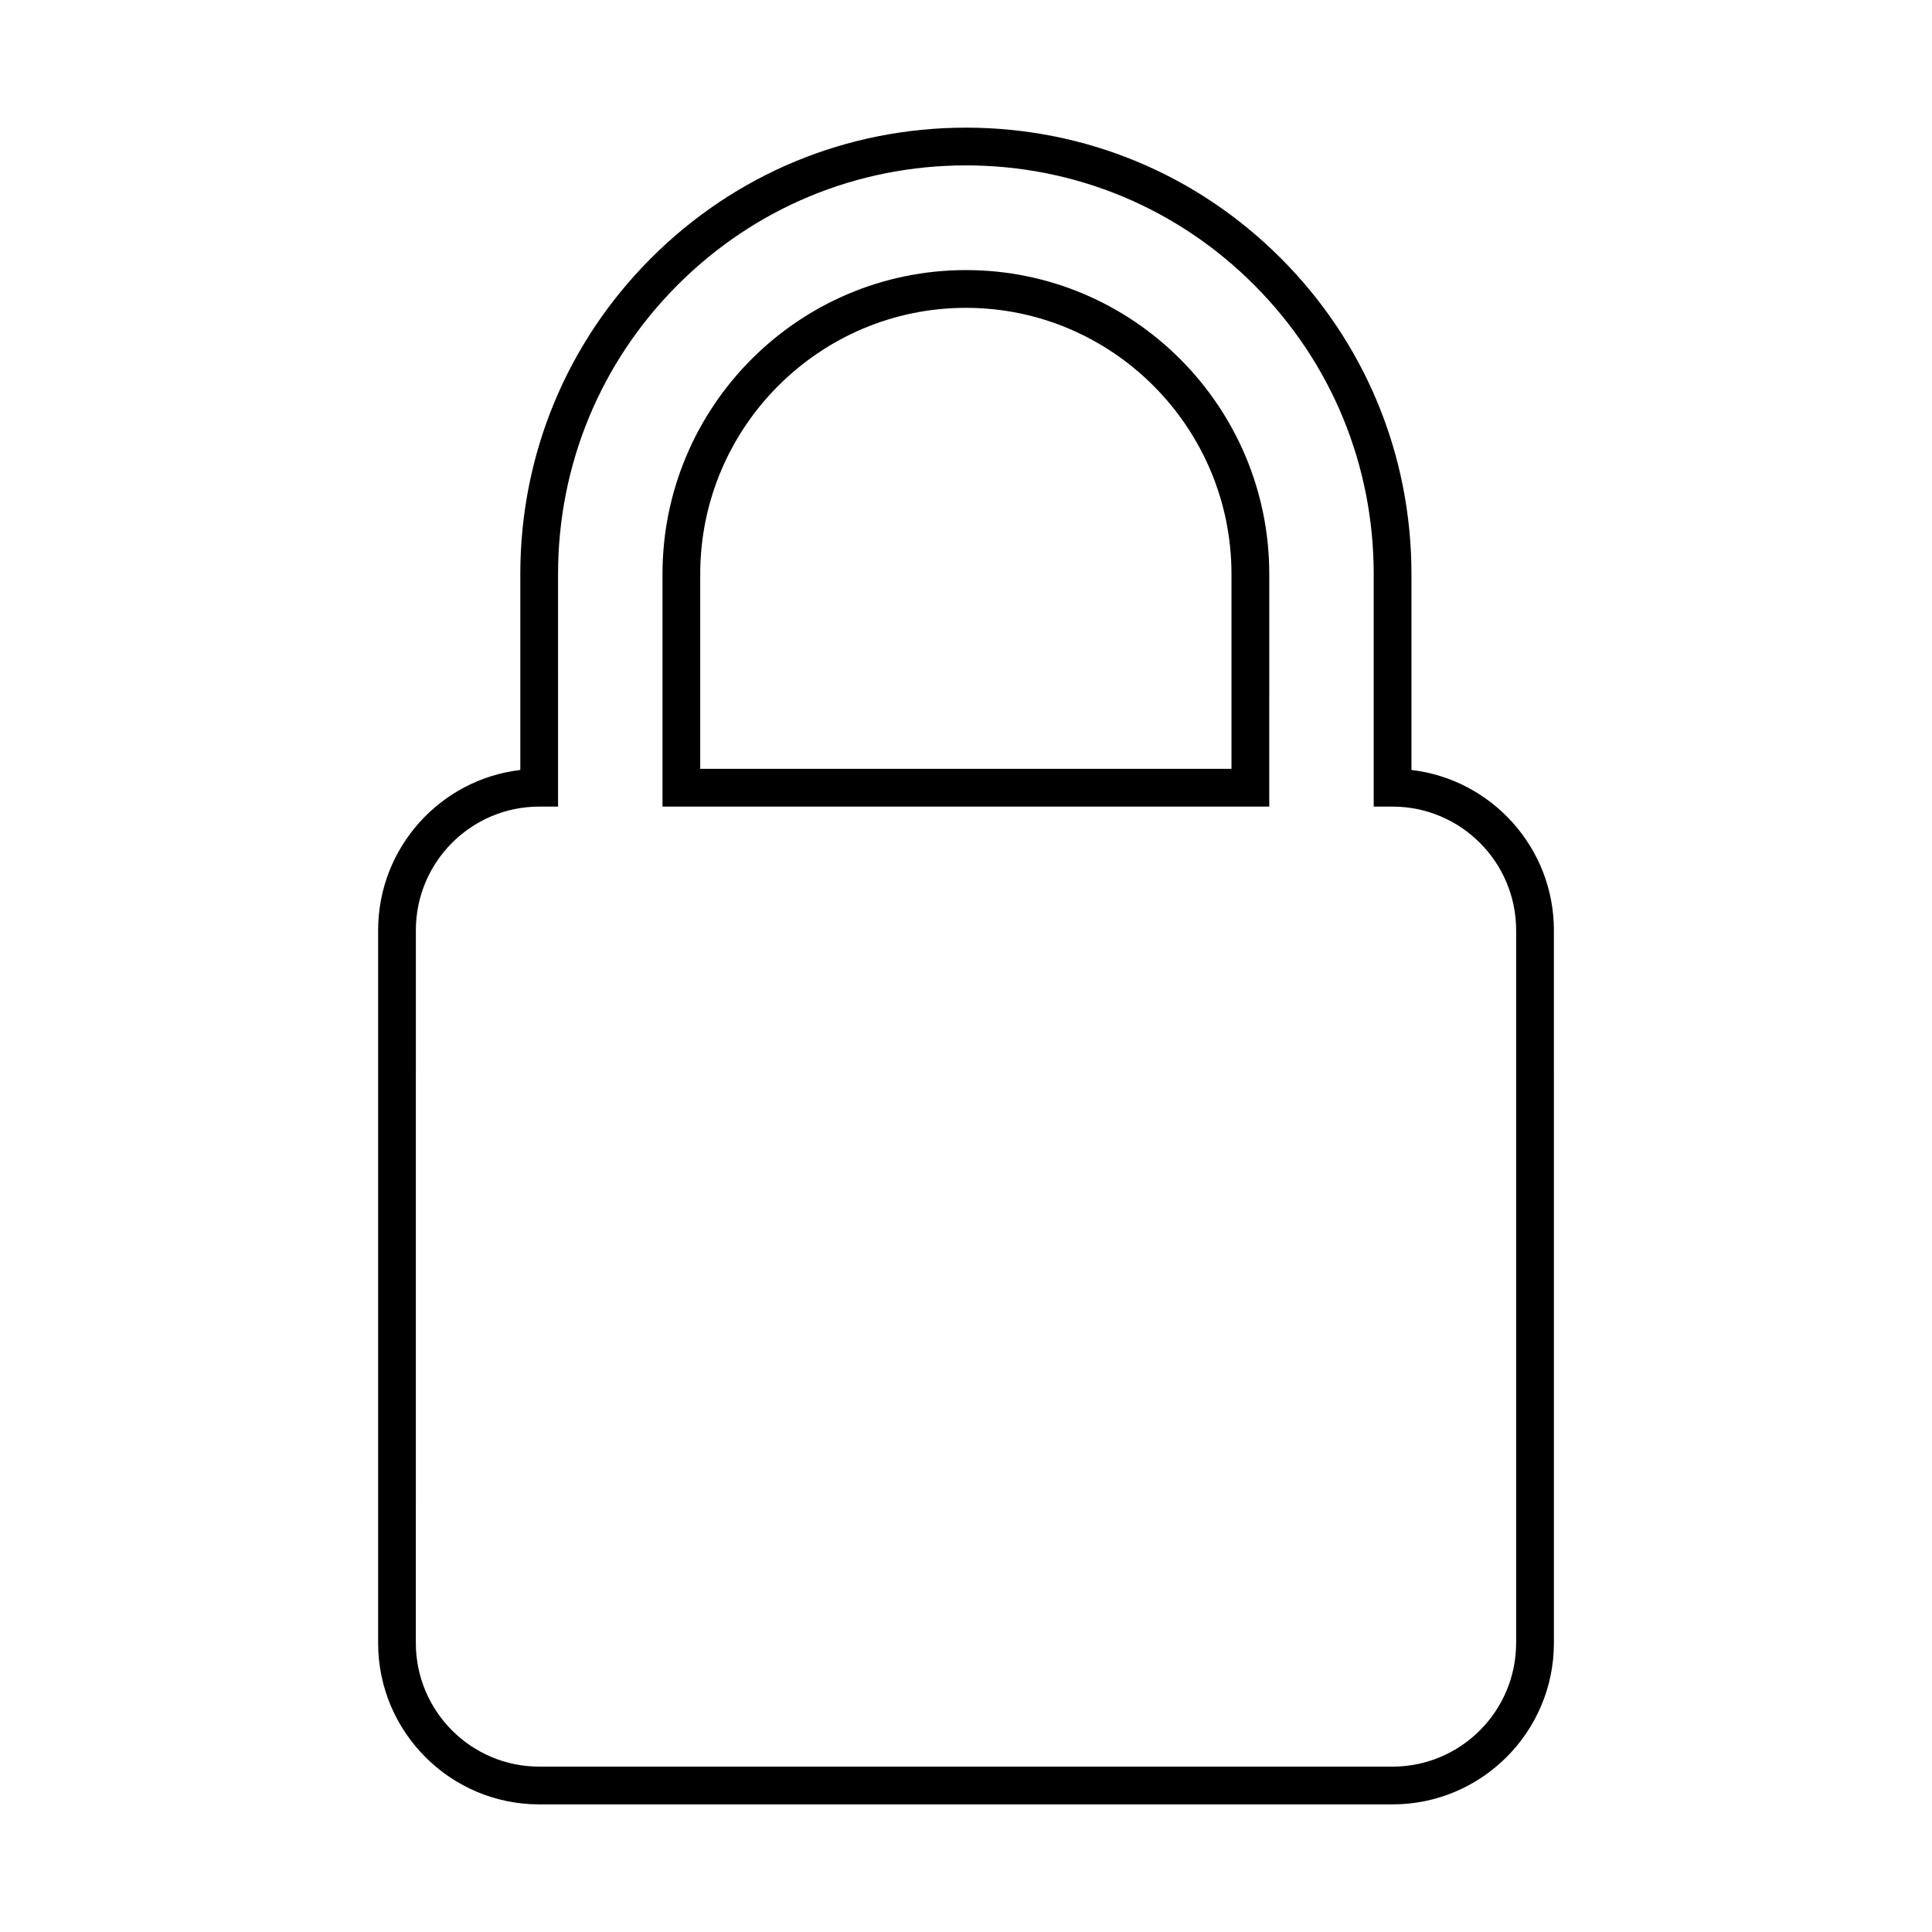<?xml version="1.0" encoding="UTF-8"?>
<!-- Uploaded to: SVG Repo, www.svgrepo.com, Generator: SVG Repo Mixer Tools -->
<svg fill="#000000" width="800px" height="800px" version="1.1" viewBox="144 144 512 512" xmlns="http://www.w3.org/2000/svg">
 <g>
  <path d="m518.05 348.05v-51.891c0-31.613-12.277-61.332-34.57-83.676-22.293-22.348-51.941-34.652-83.484-34.652-31.562 0-61.227 12.309-83.527 34.652-22.297 22.344-34.582 52.059-34.582 83.676v51.891c-21.191 2.488-37.68 20.59-37.68 42.48v188.89c0 23.578 19.148 42.758 42.684 42.758h226.16c23.566 0 42.75-19.18 42.75-42.758l-0.004-188.89c0-21.891-16.523-39.992-37.746-42.48zm27.738 231.37c0 18.062-14.688 32.754-32.742 32.754h-226.16c-18.02 0-32.684-14.691-32.684-32.754l0.004-188.89c0-18.066 14.66-32.77 32.684-32.77h5.004l-0.004-61.605c0-28.949 11.246-56.156 31.66-76.609 20.414-20.449 47.559-31.715 76.449-31.715 28.863 0 56 11.266 76.402 31.715 20.41 20.453 31.648 47.664 31.648 76.609v61.605h5.004c18.051 0 32.742 14.695 32.742 32.77v188.89z"/>
  <path d="m480.37 296.15c0-44.43-36.059-80.574-80.371-80.574-44.352 0-80.43 36.145-80.43 80.574v61.605h160.8zm-10.004 51.602h-140.8v-51.602c0-38.914 31.594-70.57 70.422-70.57 38.797 0 70.367 31.66 70.367 70.57v51.602z"/>
 </g>
</svg>